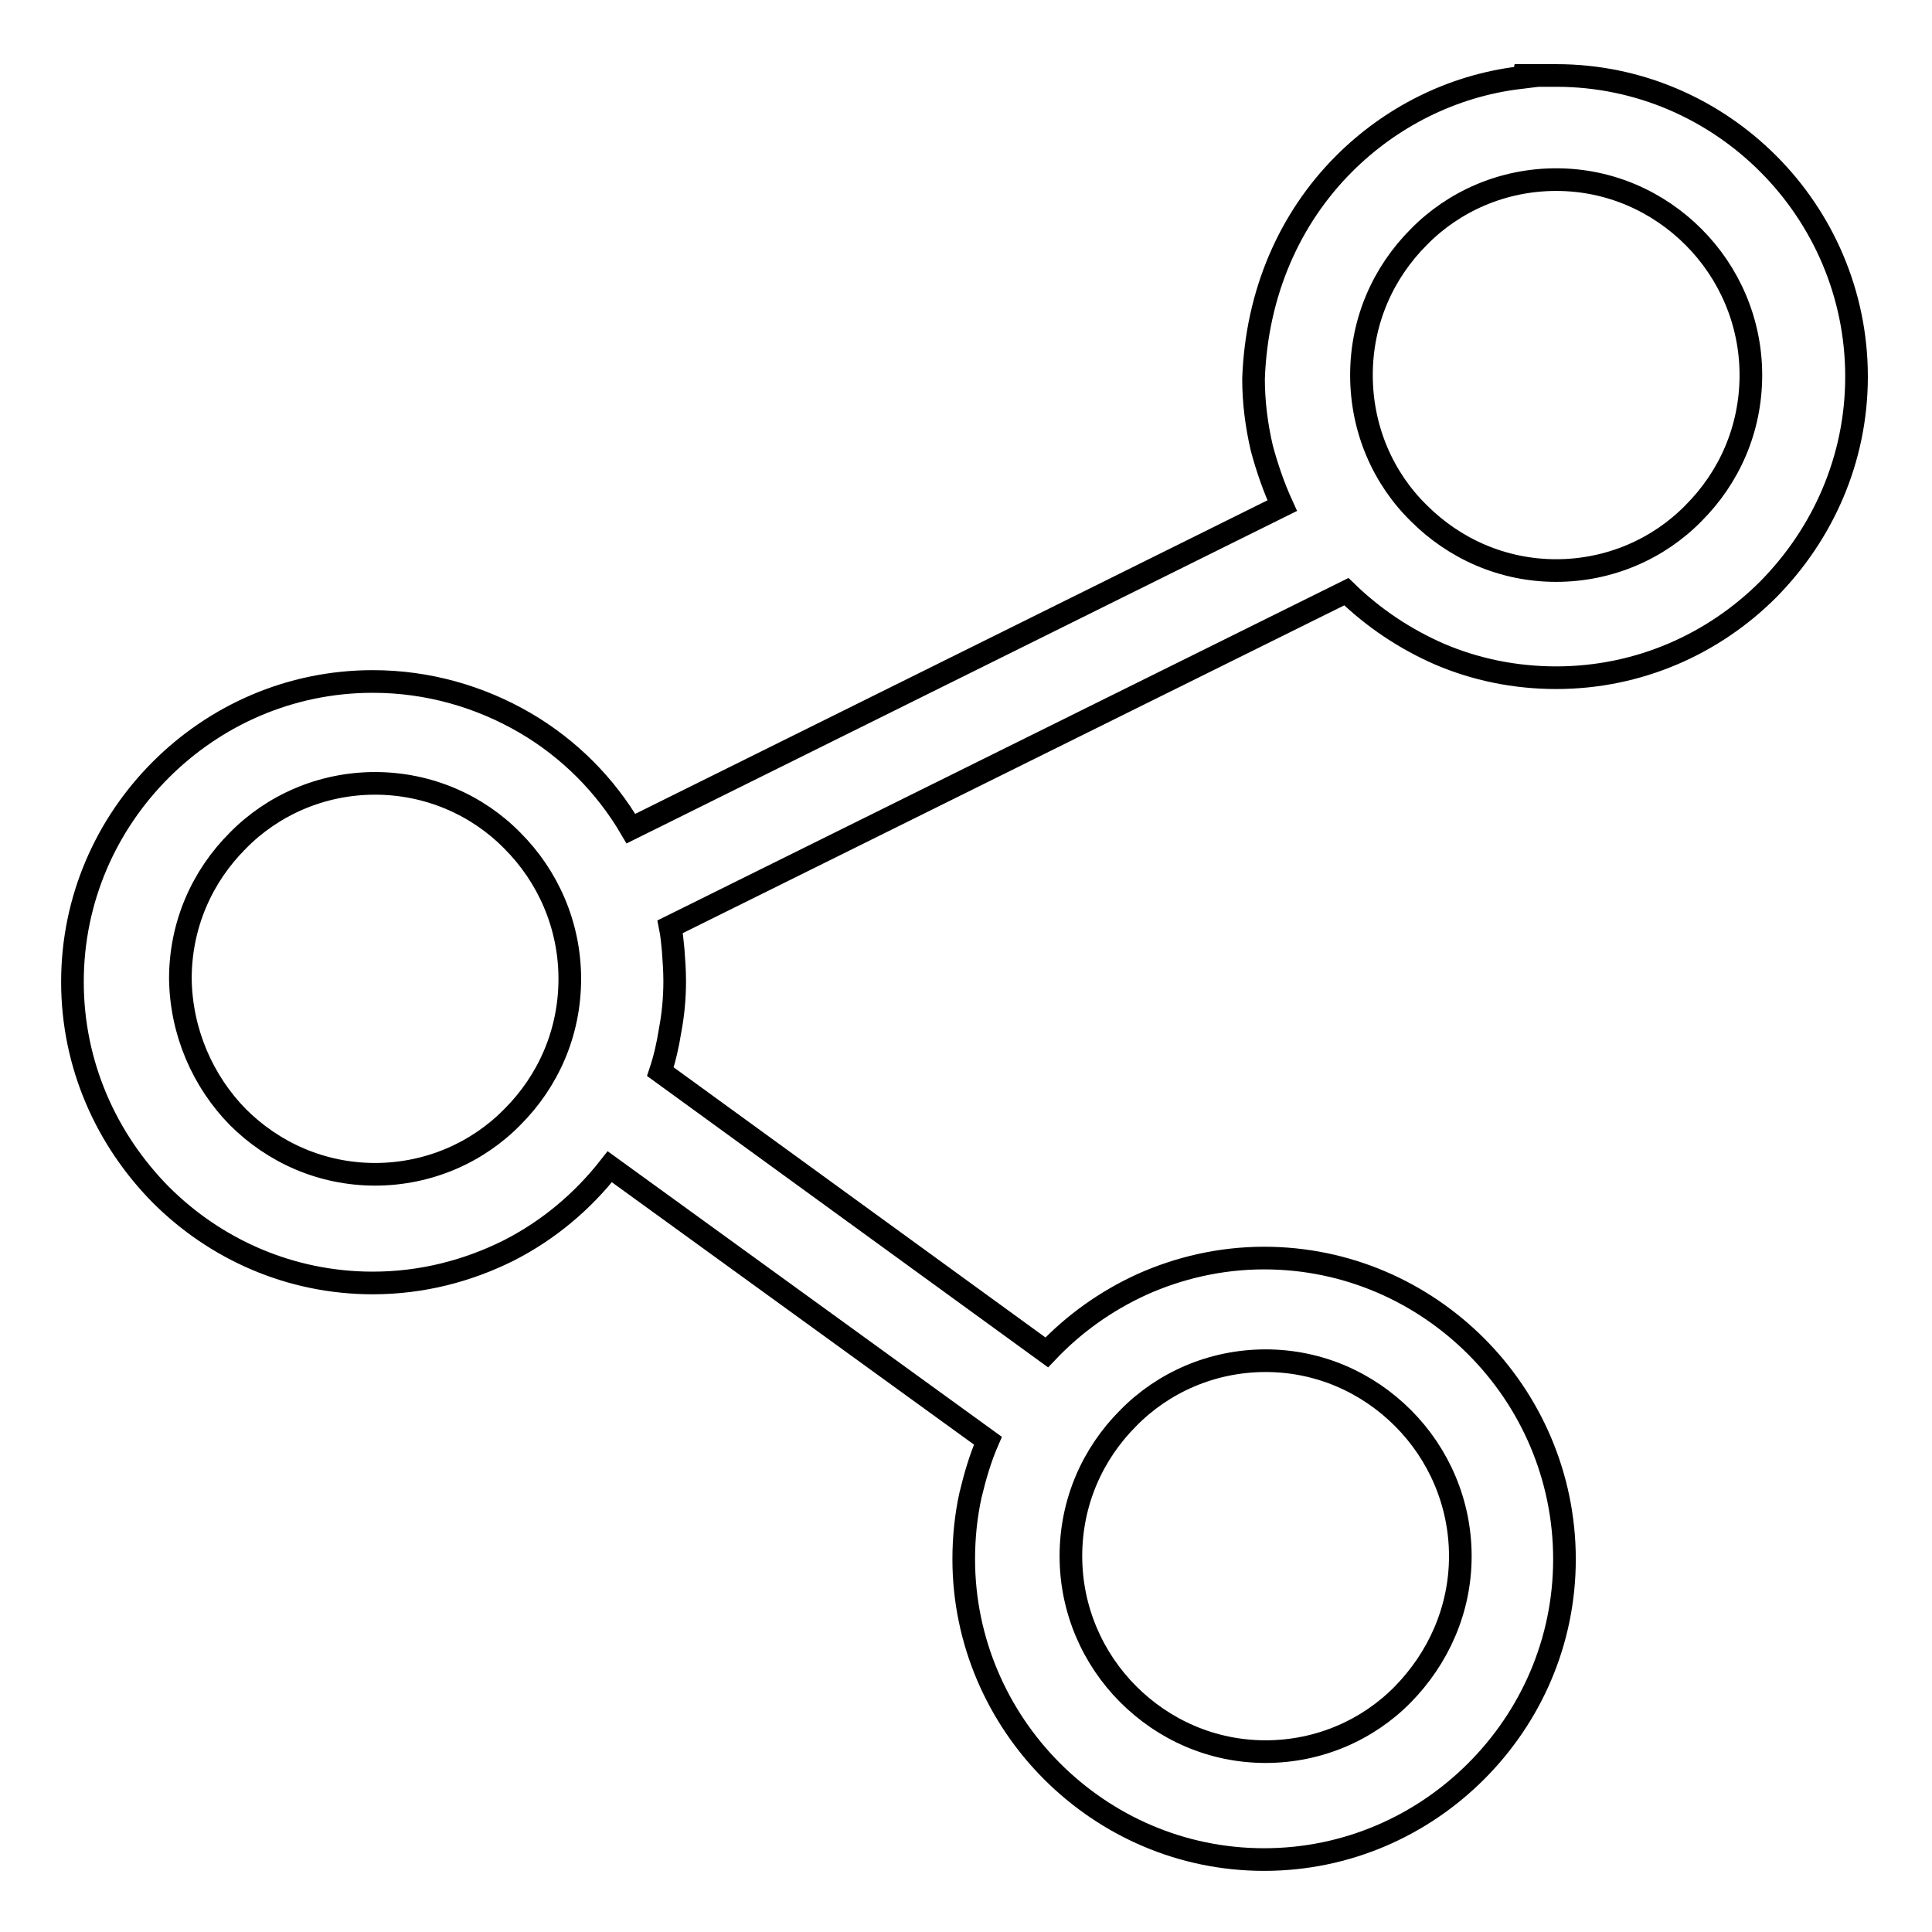 <?xml version="1.0" encoding="utf-8"?>
<!-- Svg Vector Icons : http://www.onlinewebfonts.com/icon -->
<!DOCTYPE svg PUBLIC "-//W3C//DTD SVG 1.1//EN" "http://www.w3.org/Graphics/SVG/1.1/DTD/svg11.dtd">
<svg version="1.1" xmlns="http://www.w3.org/2000/svg" xmlns:xlink="http://www.w3.org/1999/xlink" x="0px" y="0px" viewBox="0 0 256 256" enable-background="new 0 0 256 256" xml:space="preserve">
<g><g><path stroke-width="3" fill-opacity="0" stroke="#000000"  d="M178.1,21.7c6.1-6.1,14.2-10.3,23.2-11.4l-0.6-0.3h5.5c11,0,20.9,4.5,28.1,11.7c7.2,7.2,11.7,17.2,11.7,28.2c0,11-4.5,20.9-11.7,28.2c-7.2,7.2-17.1,11.7-28.1,11.7c-5.5,0-10.7-1.1-15.4-3.1c-4.6-2-8.8-4.8-12.4-8.3l-89.6,44.4c0.2,1,0.3,2,0.4,3.1c0.1,1.4,0.2,2.7,0.2,4.1c0,2.2-0.2,4.4-0.6,6.5c-0.3,1.9-0.7,3.7-1.3,5.5l51.2,37.2c3.6-3.8,7.8-6.8,12.6-9c4.9-2.2,10.4-3.5,16.2-3.5c11,0,20.9,4.5,28.1,11.7c7.2,7.2,11.7,17.2,11.7,28.2s-4.5,20.9-11.7,28.1c-7.2,7.2-17.1,11.7-28.1,11.7s-20.9-4.5-28.1-11.7c-7.2-7.2-11.7-17.2-11.7-28.1c0-2.9,0.3-5.8,0.9-8.5c0.6-2.5,1.3-4.9,2.3-7.2l-50.1-36.3c-3.6,4.6-8.1,8.4-13.4,11.1l0,0c-5.4,2.7-11.5,4.3-18,4.3c-11,0-20.9-4.5-28.1-11.7c-7.2-7.3-11.7-17.2-11.7-28.2c0-11,4.5-20.9,11.7-28.1c7.2-7.2,17.1-11.7,28.1-11.7c7.3,0,14.2,2,20.2,5.5c5.8,3.4,10.6,8.2,14,14l86.3-42.8c-1.1-2.4-2-5-2.7-7.6c-0.7-3-1.1-6.1-1.1-9.2C166.5,38.8,170.9,28.9,178.1,21.7L178.1,21.7z M185.9,187.9c-4.7-4.7-11.1-7.6-18.2-7.6c-7.1,0-13.6,2.9-18.2,7.6c-4.7,4.7-7.6,11.1-7.6,18.3c0,7.1,2.9,13.6,7.6,18.3c4.7,4.7,11.1,7.6,18.2,7.6c7.1,0,13.6-2.9,18.2-7.6s7.6-11.1,7.6-18.3C193.5,199.1,190.6,192.6,185.9,187.9L185.9,187.9z M31.5,148c4.7,4.7,11.1,7.6,18.2,7.6c7.1,0,13.6-2.9,18.2-7.6c4.7-4.7,7.6-11.1,7.6-18.3l0,0c0-7.1-2.9-13.6-7.6-18.3c-4.6-4.7-11.1-7.6-18.2-7.6c-7.1,0-13.6,2.9-18.2,7.6c-4.7,4.7-7.6,11.1-7.6,18.3C24,136.8,26.9,143.3,31.5,148L31.5,148z M188,68c4.7,4.7,11.1,7.6,18.2,7.6c7.1,0,13.6-2.9,18.2-7.6c4.7-4.7,7.6-11.1,7.6-18.3c0-7.1-2.9-13.6-7.6-18.3c-4.7-4.7-11.1-7.6-18.2-7.6c-7.1,0-13.6,2.9-18.2,7.6c-4.7,4.7-7.6,11.1-7.6,18.3C180.4,56.9,183.3,63.4,188,68L188,68z"/></g></g>
</svg>